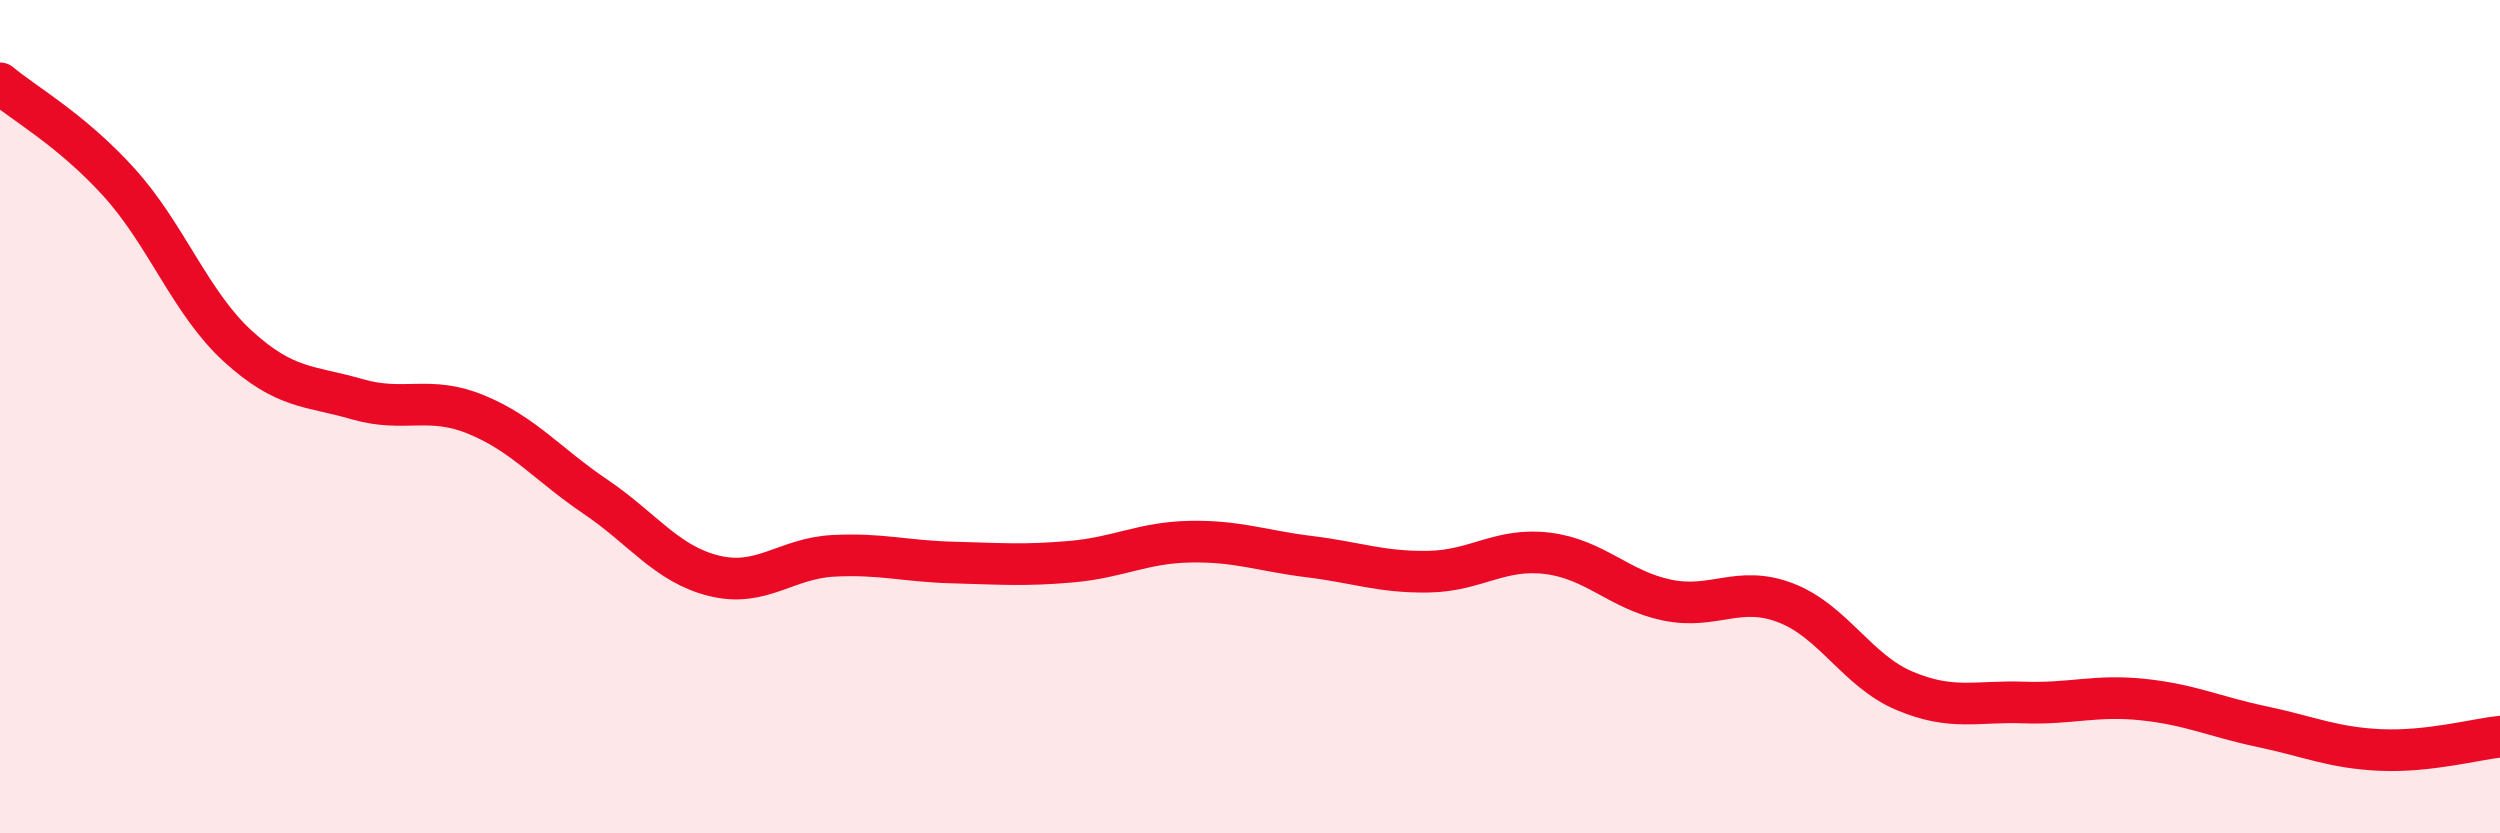 
    <svg width="60" height="20" viewBox="0 0 60 20" xmlns="http://www.w3.org/2000/svg">
      <path
        d="M 0,2 C 0.57,2.48 1.72,3.12 2.86,4.38 C 4,5.64 4.57,7.27 5.71,8.31 C 6.85,9.35 7.43,9.25 8.57,9.58 C 9.71,9.91 10.29,9.48 11.43,9.95 C 12.57,10.42 13.15,11.15 14.29,11.92 C 15.43,12.69 16,13.54 17.14,13.82 C 18.28,14.1 18.86,13.4 20,13.34 C 21.14,13.28 21.72,13.47 22.86,13.5 C 24,13.53 24.57,13.58 25.71,13.48 C 26.85,13.38 27.43,13.02 28.57,13 C 29.71,12.98 30.29,13.22 31.43,13.36 C 32.57,13.5 33.15,13.74 34.29,13.72 C 35.43,13.7 36,13.14 37.14,13.28 C 38.28,13.42 38.86,14.16 40,14.4 C 41.14,14.64 41.72,14.03 42.86,14.47 C 44,14.91 44.57,16.1 45.71,16.58 C 46.85,17.06 47.43,16.82 48.57,16.86 C 49.71,16.9 50.29,16.67 51.43,16.79 C 52.57,16.91 53.15,17.2 54.29,17.44 C 55.43,17.68 56,17.95 57.14,18 C 58.28,18.05 59.43,17.74 60,17.68L60 20L0 20Z"
        fill="#EB0A25"
        opacity="0.1"
        stroke-linecap="round"
        stroke-linejoin="round"
      />
      <path
        d="M 0,2 C 0.57,2.48 1.72,3.12 2.86,4.38 C 4,5.64 4.57,7.27 5.71,8.31 C 6.85,9.35 7.43,9.25 8.57,9.58 C 9.71,9.91 10.29,9.48 11.43,9.95 C 12.57,10.42 13.15,11.15 14.29,11.92 C 15.43,12.69 16,13.54 17.14,13.82 C 18.28,14.1 18.86,13.4 20,13.34 C 21.14,13.28 21.72,13.47 22.86,13.5 C 24,13.53 24.57,13.58 25.71,13.48 C 26.85,13.38 27.43,13.02 28.57,13 C 29.71,12.98 30.29,13.22 31.43,13.36 C 32.57,13.5 33.15,13.74 34.29,13.72 C 35.43,13.7 36,13.14 37.14,13.28 C 38.28,13.42 38.86,14.16 40,14.4 C 41.14,14.64 41.72,14.03 42.86,14.47 C 44,14.91 44.57,16.1 45.71,16.58 C 46.85,17.06 47.43,16.82 48.57,16.86 C 49.71,16.9 50.29,16.67 51.43,16.79 C 52.57,16.91 53.15,17.2 54.29,17.44 C 55.43,17.68 56,17.95 57.14,18 C 58.28,18.05 59.43,17.74 60,17.68"
        stroke="#EB0A25"
        stroke-width="1"
        fill="none"
        stroke-linecap="round"
        stroke-linejoin="round"
      />
    </svg>
  